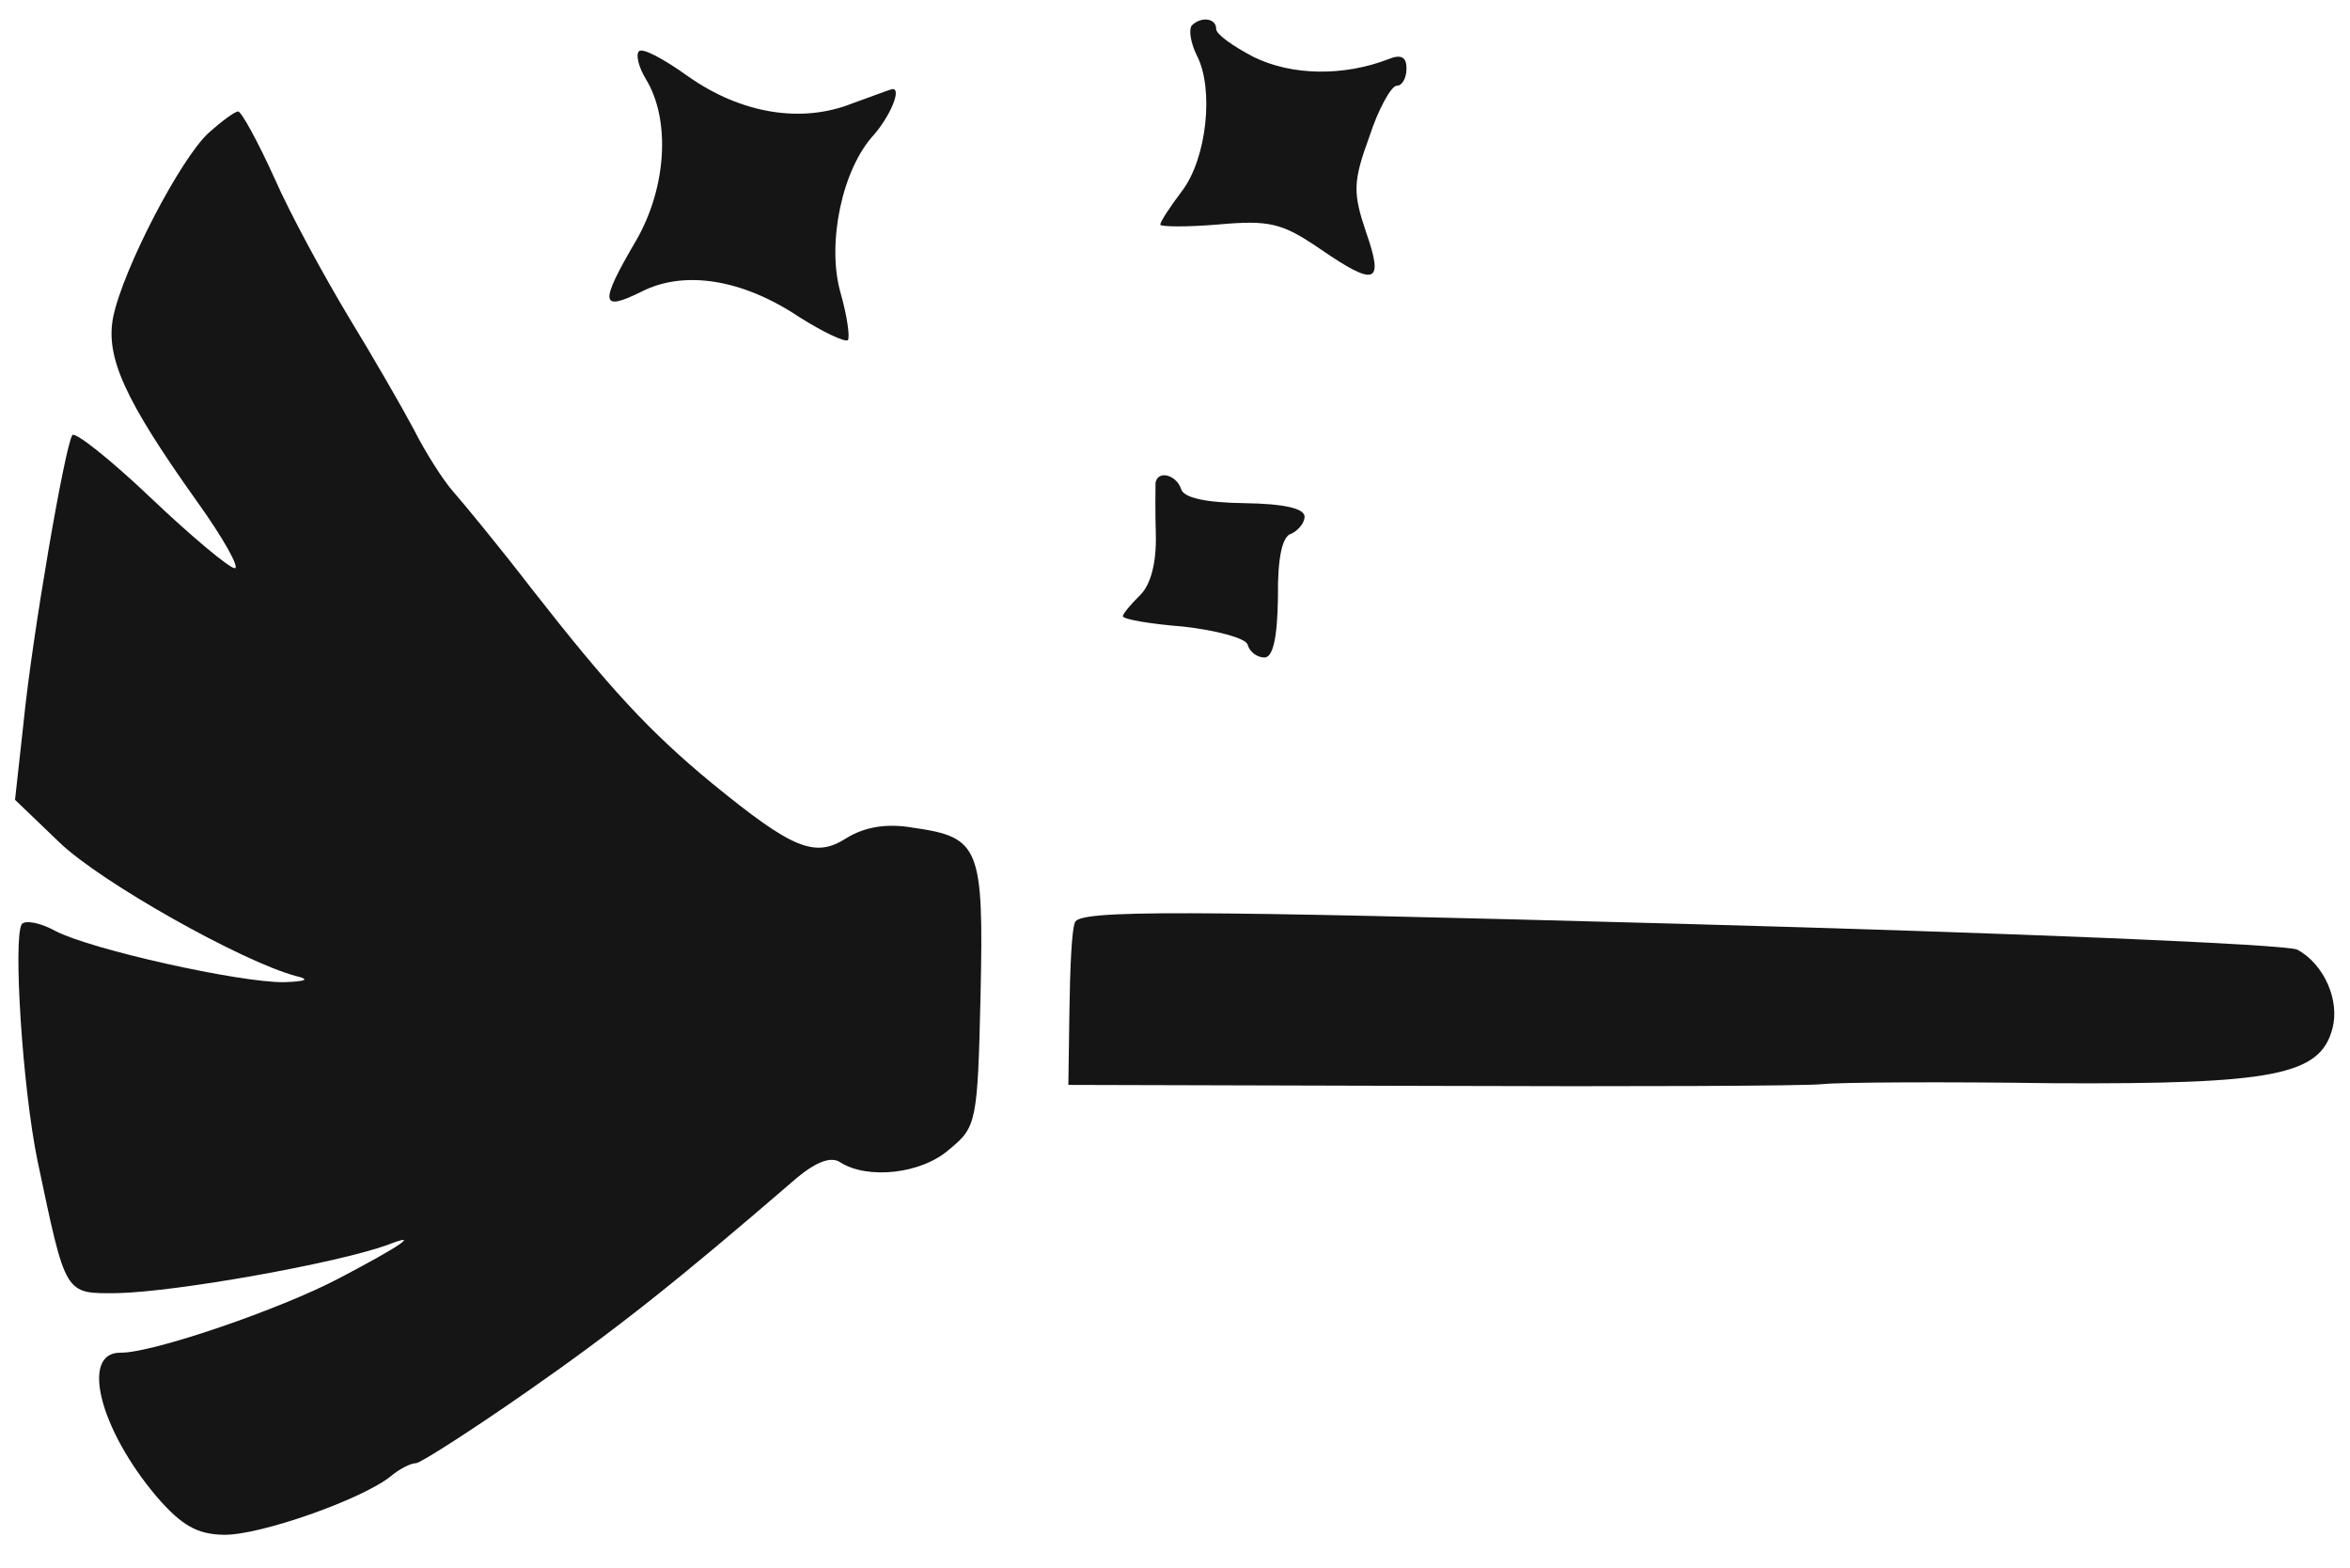 <svg xmlns="http://www.w3.org/2000/svg" width="859" height="573" viewBox="0 0 859 573" fill="none"><g clip-path="url(#clip0_7_164)"><path d="M435.65 9.288C434.465 10.824 435.173 15.494 437.431 20.186C443.848 32.316 441.152 57.905 432.063 69.81C427.716 75.572 424.149 80.956 424.132 82.121C424.12 82.897 433.812 83.038 445.456 82.041C464.089 80.37 468.724 81.602 482.16 90.727C502.89 105.006 506.009 103.886 499.306 84.763C494.473 70.326 494.529 66.444 500.585 49.834C503.832 39.786 508.606 31.312 510.545 31.34C512.482 31.368 514.072 28.673 514.122 25.179C514.184 20.909 512.263 19.716 507.584 21.59C491.209 27.954 472.216 27.679 458.358 20.877C450.661 16.883 444.521 12.523 444.549 10.582C444.605 6.699 439.19 5.844 435.65 9.288Z" fill="#151515"></path><path d="M233.527 18.787C232.347 19.934 233.444 24.61 236.096 28.919C245.185 43.806 243.664 68.635 232.531 87.889C219.016 110.991 219.357 114.103 234.587 106.557C250.208 98.629 271.483 102.044 292.218 115.934C301.054 121.498 308.756 125.105 309.929 124.345C310.722 123.192 309.671 115.41 307.085 106.442C302.3 88.899 307.731 61.797 319.544 49.154C325.459 42.251 329.475 32.601 326.374 32.556C325.598 32.545 318.971 35.167 311.567 37.778C292.849 45.273 270.805 41.459 251.615 27.979C242.791 21.639 234.712 17.25 233.527 18.787Z" fill="#151515"></path><path d="M76.081 48.736C65.863 58.295 45.132 97.99 41.385 115.797C38.458 130.51 45.598 146.146 71.817 183.025C81.698 196.758 87.744 207.718 85.805 207.691C83.868 207.662 70.076 196.202 55.161 182.008C40.246 167.813 27.213 157.528 26.415 159.07C23.634 163.689 11.79 232.247 8.617 264.041L5.495 292.342L21.939 308.111C37.236 322.699 88.384 351.399 108.078 356.731C113.488 357.974 111.926 358.729 103.781 358.999C87.496 359.152 33.394 347.107 20.311 340.316C14.54 337.126 9.125 336.271 7.94 337.808C4.76 343.198 8.24 397.609 13.673 424.093C24.196 473.947 23.438 472.771 42.825 472.664C64.542 472.201 122.846 461.785 141.552 455.067C154.028 450.199 146.977 455.146 123.93 467.238C102.444 478.576 55.689 494.594 44.06 494.426C29.332 494.213 36.294 522.272 57.258 547.038C66.41 557.655 72.178 560.845 81.87 560.984C95.049 561.176 132.067 548.121 142.655 539.732C145.796 537.059 150.093 534.791 152.031 534.82C153.581 534.842 171.973 523.071 192.728 508.617C226.017 485.413 248.373 467.486 289.593 431.971C297.841 424.714 303.687 422.468 307.144 424.848C317.131 431.205 336.932 429.162 347.145 419.99C356.952 411.978 357.368 410.044 358.429 363.462C359.595 309.507 358.094 305.989 333.72 302.53C324.052 300.837 315.89 302.272 309.24 306.446C297.893 313.661 289.797 310.437 260.294 286.323C237.306 267.353 222.8 251.61 194.251 215.086C182.454 199.771 169.5 184.052 165.685 179.725C161.871 175.398 155.426 165.209 151.281 156.995C147.13 149.169 136.54 130.766 127.45 115.879C118.742 101.385 106.277 78.684 100.271 65.006C94.259 51.717 88.216 40.757 87.053 40.74C85.89 40.724 81.188 44.15 76.081 48.736Z" fill="#151515"></path><path d="M422.382 176.452C422.354 178.394 422.231 186.934 422.495 195.48C422.736 205.58 420.681 213.704 416.749 217.531C413.211 220.974 410.447 224.429 410.435 225.204C410.418 226.369 420.474 228.068 432.479 229.018C444.478 230.358 455.292 233.231 456.034 235.573C456.769 238.302 459.454 240.281 462.167 240.322C465.269 240.366 466.919 233.4 467.138 218.26C466.953 204.279 468.627 195.76 472.126 195.034C474.468 193.904 476.833 191.219 476.867 188.889C476.911 185.785 469.182 184.12 454.84 183.911C440.886 183.71 432.381 182.034 431.656 178.528C429.792 173.452 423.224 171.805 422.382 176.452Z" fill="#151515"></path><path d="M392.925 337.169C391.723 339.871 391.127 354.228 390.91 369.369L390.517 396.545L522.714 396.905C595.594 397.184 659.955 396.951 666.168 396.264C672.38 395.577 710.765 395.356 751.076 395.94C830.934 396.32 848.04 393.073 852.55 376.053C855.414 365.611 849.403 352.322 839.786 347.134C836.325 345.143 734.424 340.949 613.9 337.652C431.758 332.683 394.154 332.527 392.925 337.169Z" fill="#151515"></path></g><defs><clipPath id="clip0_7_164"><rect width="573" height="859" fill="white" transform="matrix(0 1 -1 0 859 0)"></rect></clipPath></defs></svg>